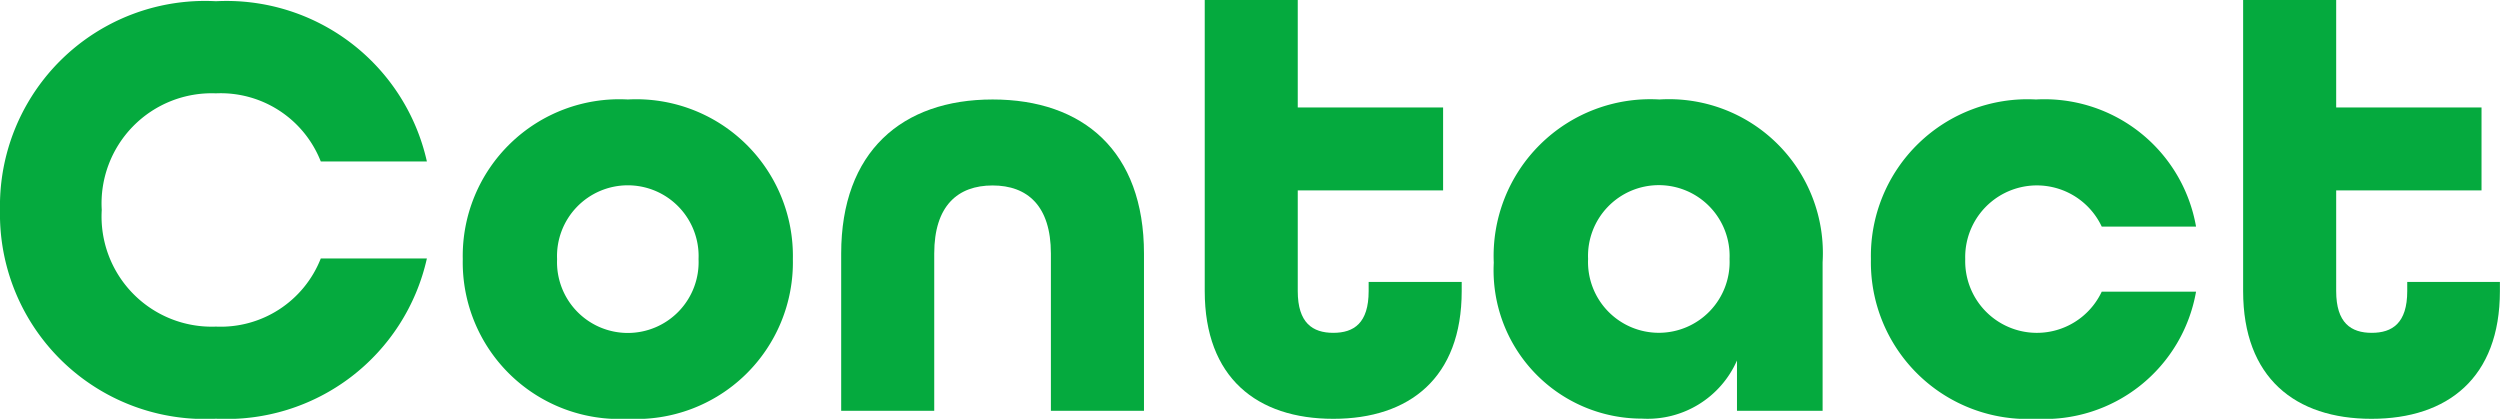 <svg xmlns="http://www.w3.org/2000/svg" xmlns:xlink="http://www.w3.org/1999/xlink" width="77.403" height="12.967" viewBox="0 0 77.403 12.967">
  <defs>
    <clipPath id="clip-path">
      <rect width="77.403" height="12.967" fill="none"/>
    </clipPath>
    <clipPath id="clip-path-2">
      <rect id="長方形_2614" data-name="長方形 2614" width="77.403" height="12.967" transform="translate(0 0)" fill="none"/>
    </clipPath>
  </defs>
  <g id="リピートグリッド_48" data-name="リピートグリッド 48" clip-path="url(#clip-path)">
    <g id="グループ_2929" data-name="グループ 2929" transform="translate(0 0)">
      <g id="グループ_2928" data-name="グループ 2928" clip-path="url(#clip-path-2)">
        <path id="パス_18311" data-name="パス 18311" d="M0,6.5A6.347,6.347,0,0,1,6.685.038,6.357,6.357,0,0,1,13.217,5H9.932a3.328,3.328,0,0,0-3.247-2.11A3.411,3.411,0,0,0,3.15,6.5a3.411,3.411,0,0,0,3.535,3.612,3.329,3.329,0,0,0,3.247-2.11h3.285a6.357,6.357,0,0,1-6.532,4.962A6.346,6.346,0,0,1,0,6.5" fill="#05aa3e"/>
        <path id="パス_18312" data-name="パス 18312" d="M14.328,8.023a4.85,4.85,0,0,1,5.11-4.943,4.85,4.85,0,0,1,5.11,4.943,4.85,4.85,0,0,1-5.11,4.943,4.85,4.85,0,0,1-5.11-4.943m7.3,0a2.192,2.192,0,1,0-4.38,0,2.192,2.192,0,1,0,4.38,0" fill="#05aa3e"/>
        <path id="パス_18313" data-name="パス 18313" d="M26.044,7.852c0-3.156,1.883-4.772,4.687-4.772s4.688,1.6,4.688,4.772v4.867H32.537V7.852c0-1.483-.73-2.11-1.806-2.11s-1.806.627-1.806,2.11v4.867H26.044Z" fill="#05aa3e"/>
        <path id="パス_18314" data-name="パス 18314" d="M37.3,9.013V0H40.18V3.327h4.5V5.895h-4.5V9.013c0,.988.462,1.292,1.1,1.292s1.095-.3,1.095-1.292V8.728h2.881v.285c0,2.681-1.614,3.954-3.976,3.954S37.3,11.694,37.3,9.013" fill="#05aa3e"/>
        <path id="パス_18315" data-name="パス 18315" d="M46.249,8.137A4.851,4.851,0,0,1,51.378,3.08,4.765,4.765,0,0,1,56.43,8.119v4.6H53.779V11.161a3.021,3.021,0,0,1-2.939,1.8,4.591,4.591,0,0,1-4.591-4.829m7.3-.114a2.192,2.192,0,1,0-4.38,0,2.192,2.192,0,1,0,4.38,0" fill="#05aa3e"/>
        <path id="パス_18316" data-name="パス 18316" d="M57.926,8.023a4.85,4.85,0,0,1,5.11-4.943,4.765,4.765,0,0,1,4.956,3.935h-2.92a2.219,2.219,0,0,0-4.226,1.008,2.219,2.219,0,0,0,4.226,1.008h2.92a4.765,4.765,0,0,1-4.956,3.935,4.85,4.85,0,0,1-5.11-4.943" fill="#05aa3e"/>
        <path id="パス_18317" data-name="パス 18317" d="M69.45,9.013V0h2.881V3.327h4.5V5.895h-4.5V9.013c0,.988.462,1.292,1.1,1.292s1.1-.3,1.1-1.292V8.728H77.4v.285c0,2.681-1.614,3.954-3.976,3.954S69.45,11.694,69.45,9.013" fill="#05aa3e"/>
      </g>
    </g>
  </g>
</svg>
